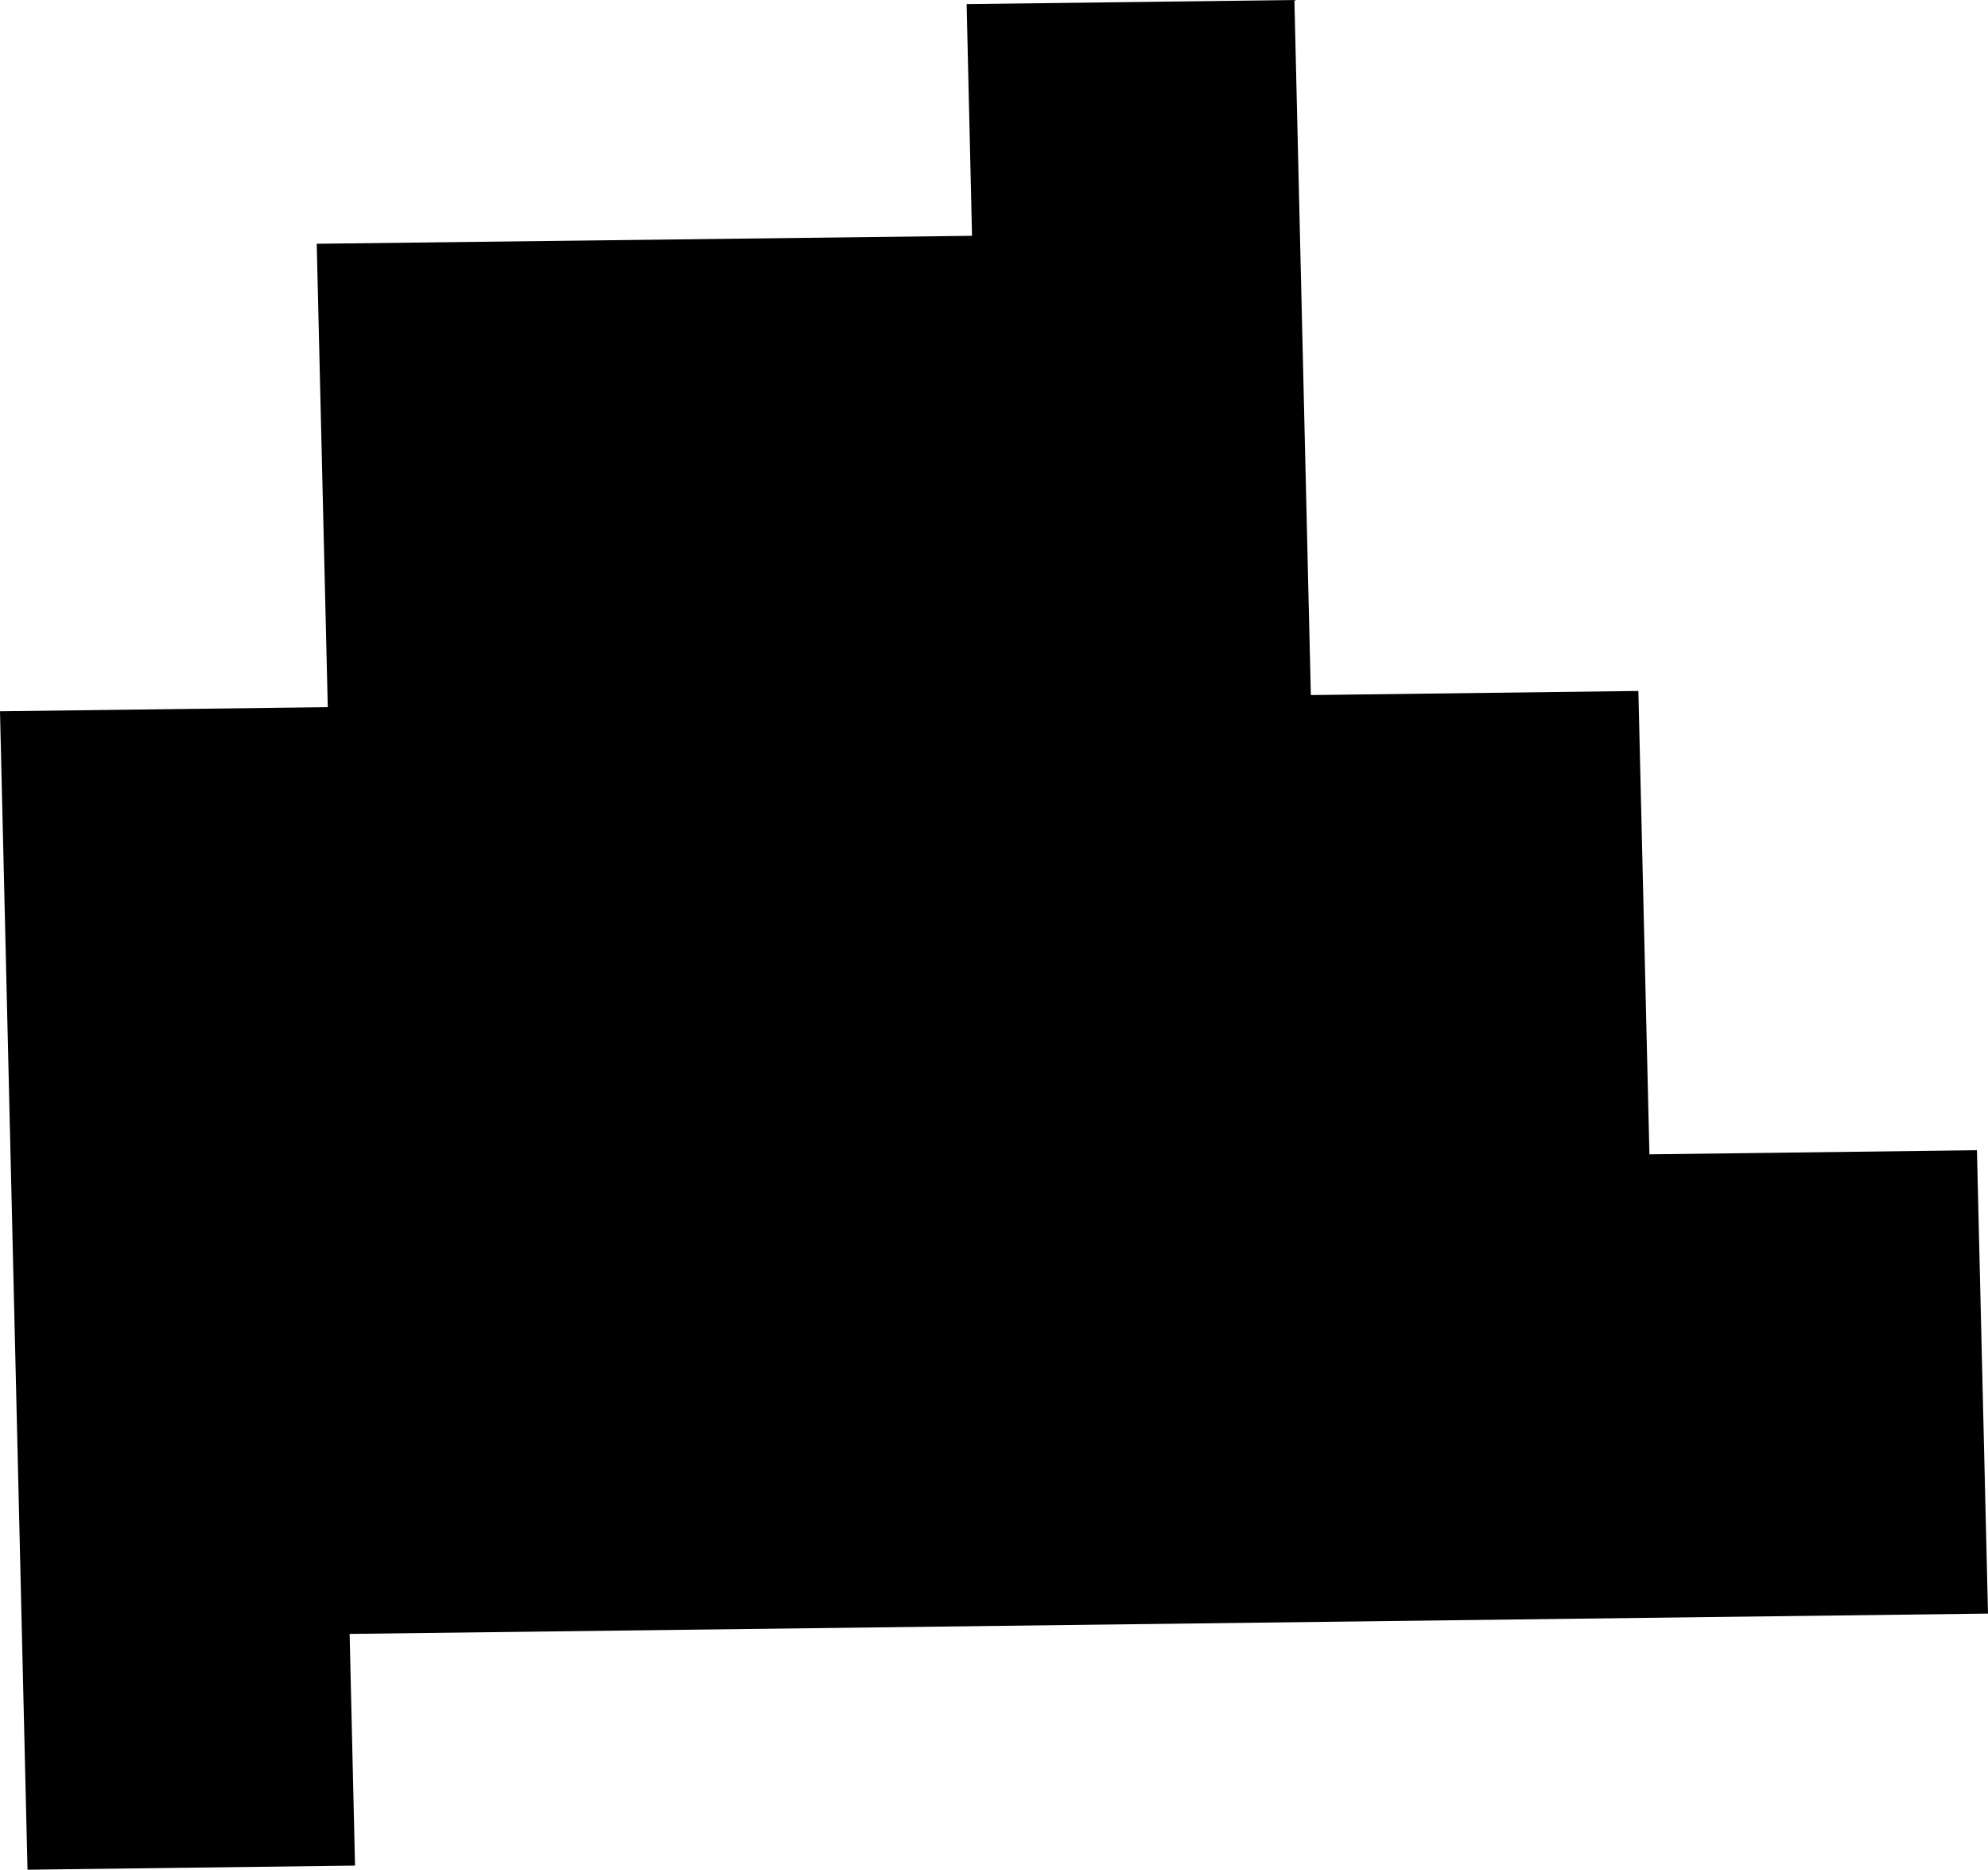 <svg width="1024" height="962.822" class="wof-locality" edtf:cessation="" edtf:inception="" id="wof-%!s(int64=101905417)" mz:is_ceased="-1" mz:is_current="1" mz:is_deprecated="-1" mz:is_superseded="0" mz:is_superseding="0" mz:latitude="45.37604" mz:longitude="8.695417" mz:max_latitude="45.380108" mz:max_longitude="8.699795" mz:min_latitude="45.372837" mz:min_longitude="8.692062" mz:uri="https://data.whosonfirst.org/101/905/417/101905417.geojson" viewBox="0 0 1024.00 962.82" wof:belongsto="85685183,102191581,404457825,85633253,404227493" wof:country="IT" wof:id="101905417" wof:lastmodified="1690936047" wof:name="Terdobbiate" wof:parent_id="404457825" wof:path="101/905/417/101905417.geojson" wof:placetype="locality" wof:repo="whosonfirst-data-admin-it" wof:superseded_by="" wof:supersedes="" xmlns="http://www.w3.org/2000/svg" xmlns:edtf="x-urn:namespaces#edtf" xmlns:mz="x-urn:namespaces#mz" xmlns:wof="x-urn:namespaces#wof"><path d="M666.732 0,675.207 357.93,843.909 355.811,849.604 594.431,1018.306 592.312,1024 830.932,180.091 841.394,182.871 960.703,14.169 962.822,0 366.272,168.835 364.154,163.141 125.534,500.678 121.429,497.897 2.119,666.732 0 Z"/></svg>
